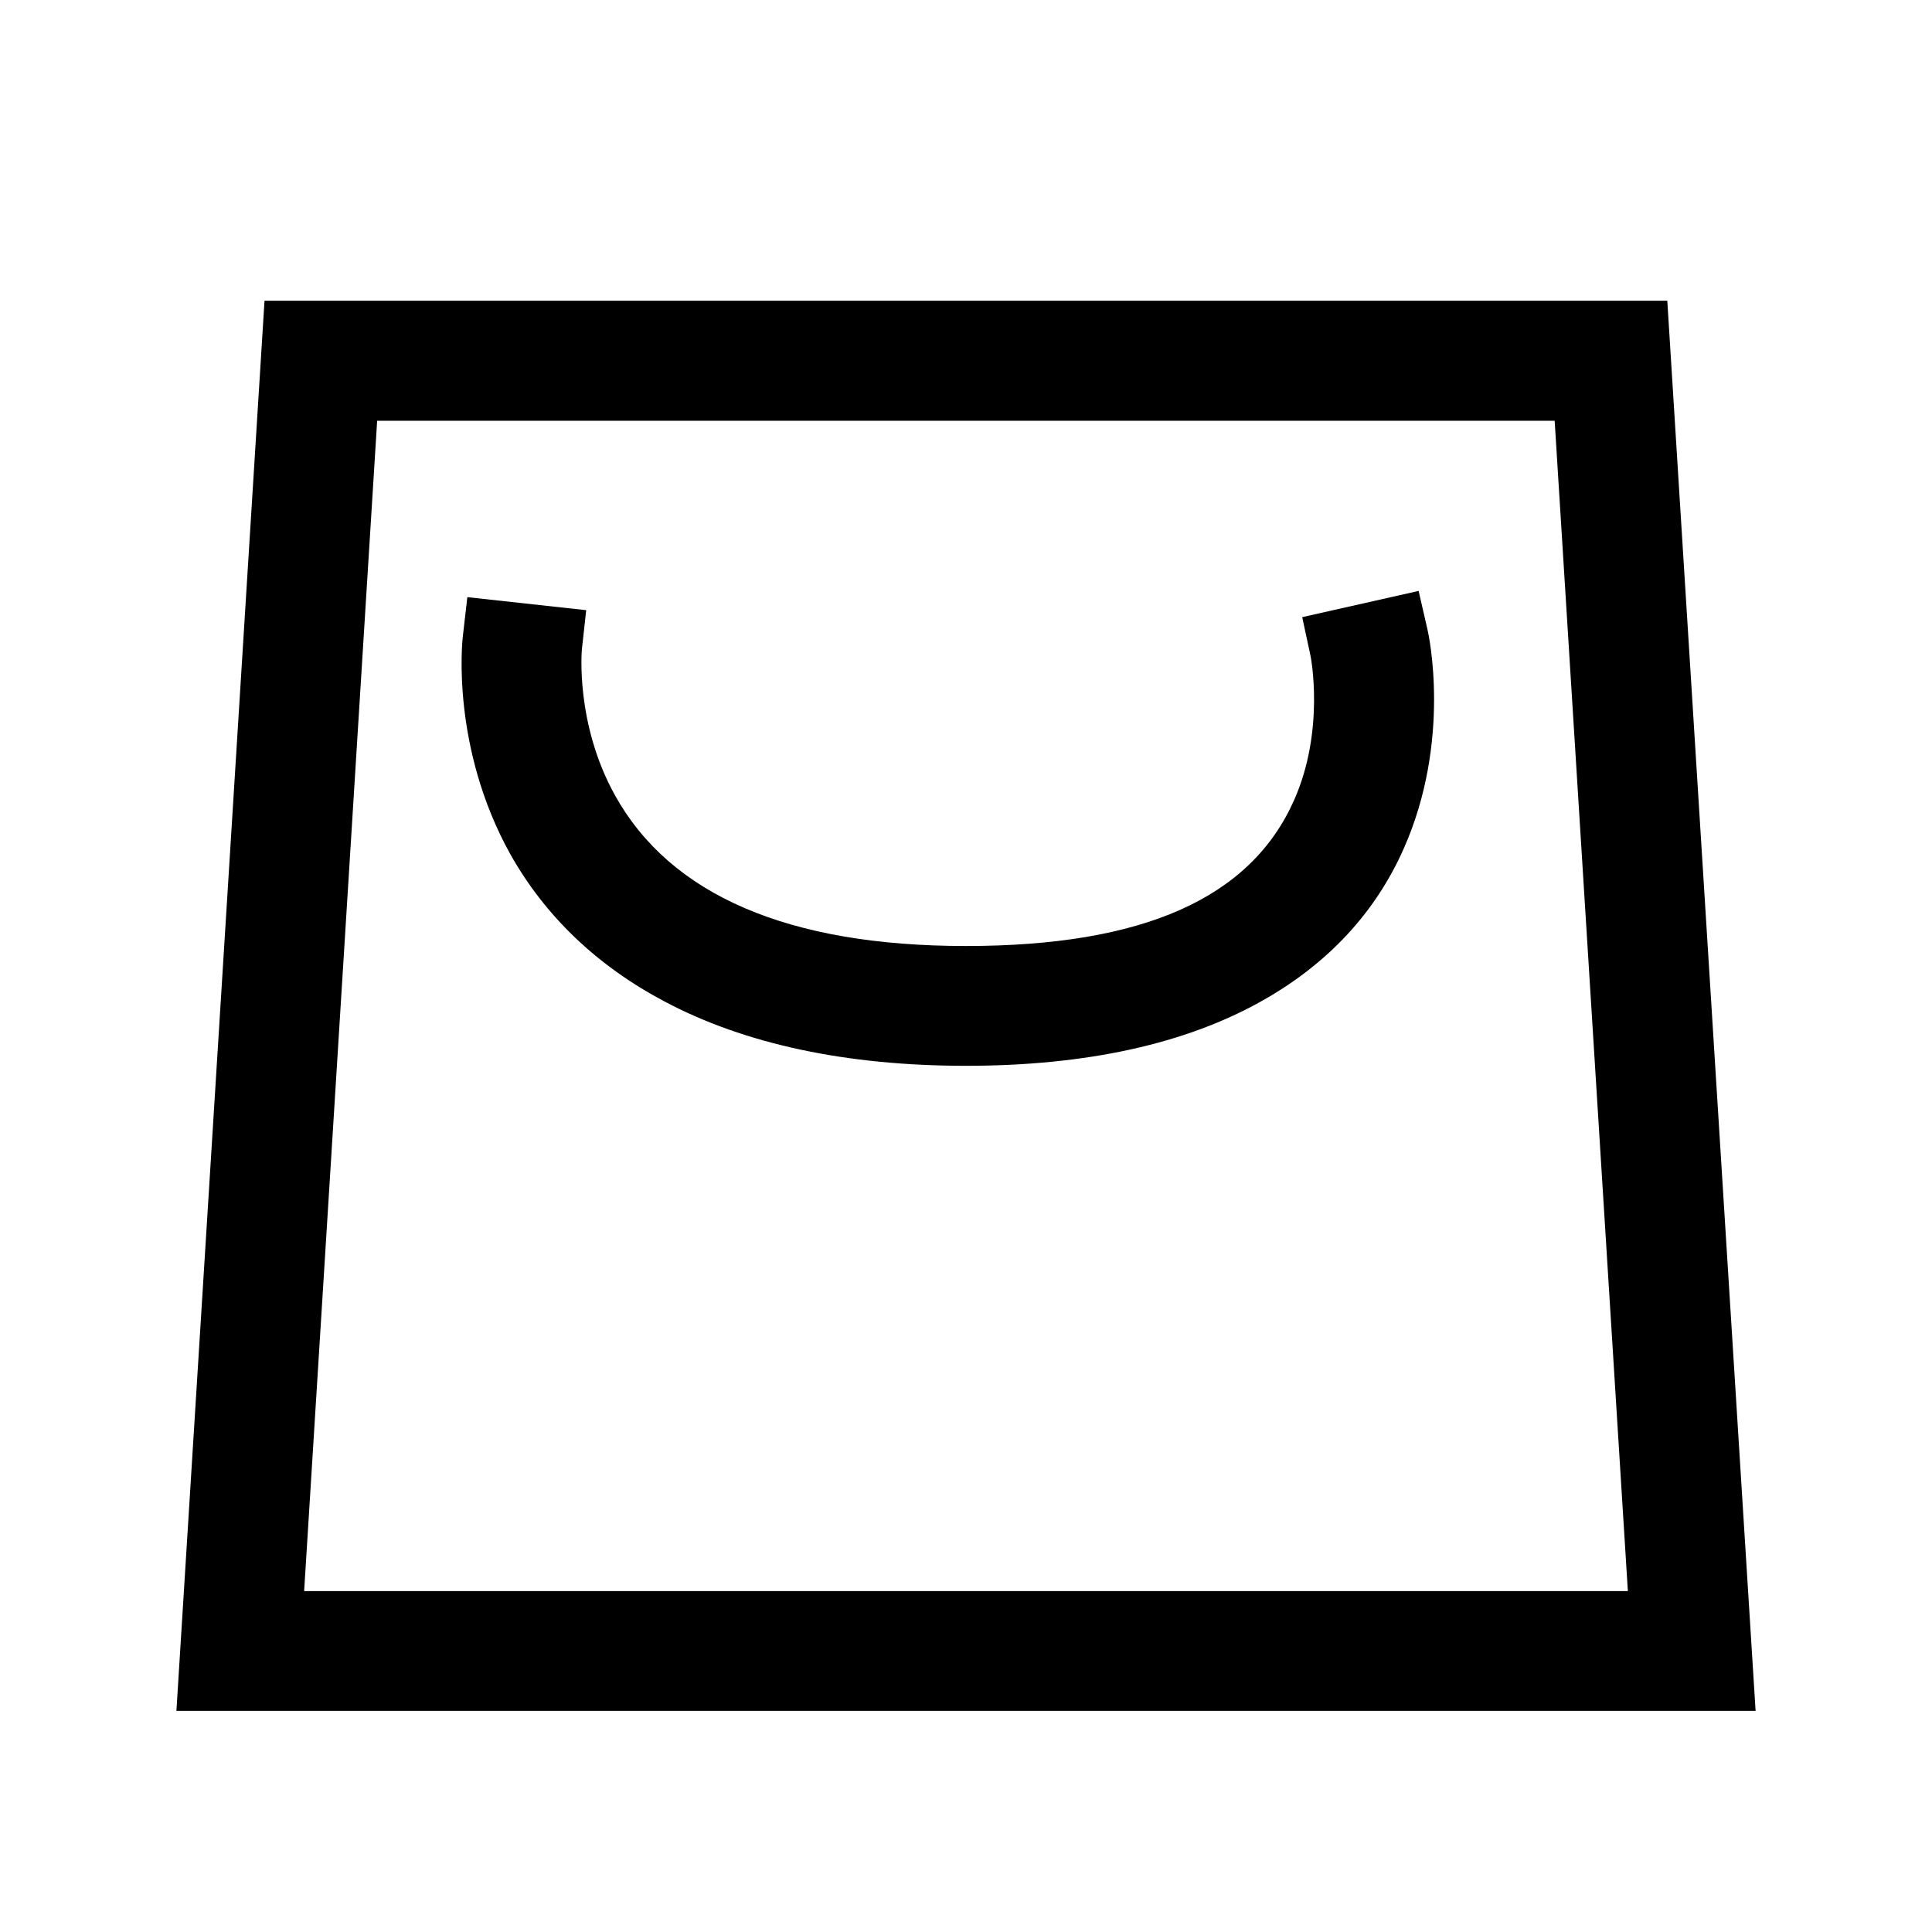 <?xml version="1.0" encoding="utf-8"?>
<!-- Generator: Adobe Illustrator 26.0.1, SVG Export Plug-In . SVG Version: 6.00 Build 0)  -->
<svg version="1.1" id="圖層_1" xmlns="http://www.w3.org/2000/svg" xmlns:xlink="http://www.w3.org/1999/xlink" x="0px" y="0px"
	 viewBox="0 0 1024 1024" style="enable-background:new 0 0 1024 1024;" xml:space="preserve">
<g>
	<path d="M883.7,159.4H140.2L93.5,906.8h837L883.7,159.4z M824,223l38.8,620.3H161.2L199.9,223L824,223L824,223z"/>
	<path d="M352.2,530.8c42.6,22.6,96.4,34.1,159.8,34.1c63.7,0,116.6-11.6,157.2-34.6c34.6-19.5,59.8-46.6,74.8-80.5
		c25.5-57.5,13.2-113.7,12.6-116.1l-4.7-20.5l-61.7,13.9l4.4,20.5c0.1,0.4,7.8,39.3-8.7,76.5c-23.1,52-80,77.3-174,77.3
		c-93.9,0-156.5-26.9-185.9-79.8c-21.2-38.1-17.6-77-17.6-77.3l2.3-20.9l-63-6.9l-2.4,20.9c-0.3,2.4-6.3,58.6,25.1,115.2
		C288.8,485.4,316.3,511.8,352.2,530.8z"/>
</g>
</svg>
